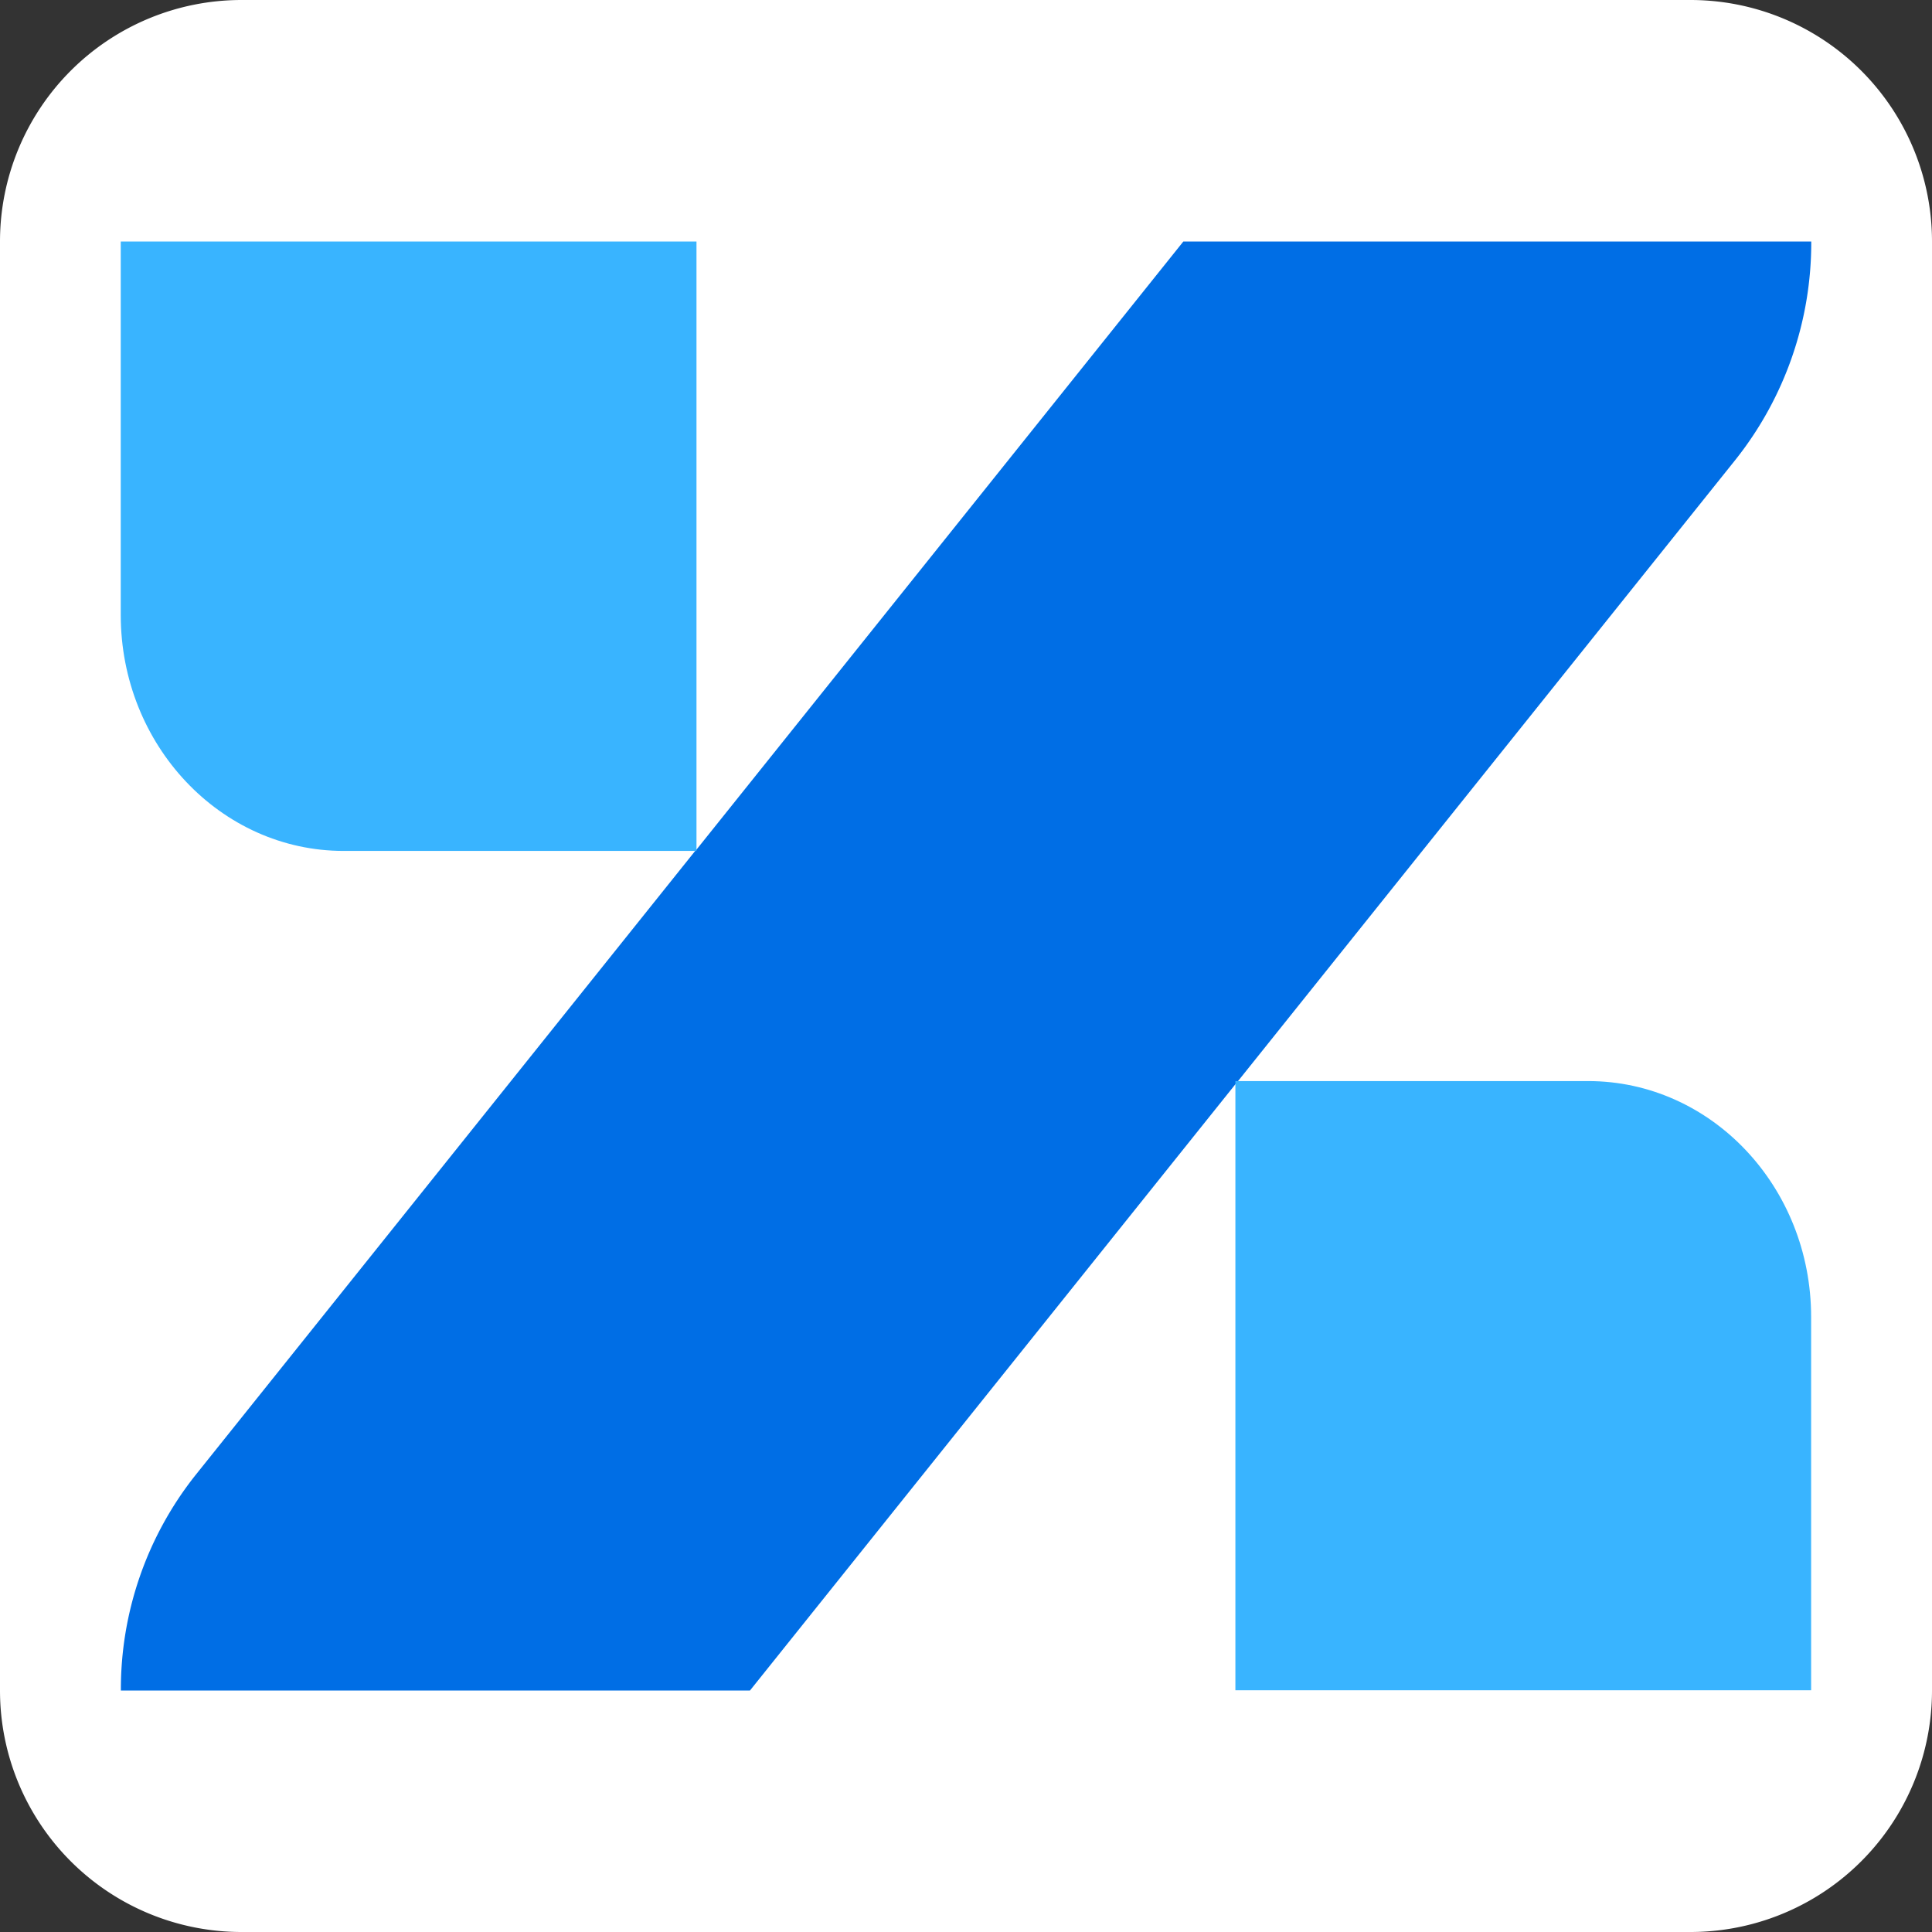 <?xml version="1.0" encoding="UTF-8"?>
<svg data-bbox="0 0 16 16" xmlns="http://www.w3.org/2000/svg" viewBox="0 0 16 16" height="16" width="16" data-type="color">
    <rect x="0" y="0" width="16" height="16" fill="#333333" stroke="none"/>
    <g>
        <path fill="#ffffff" d="M16 2v12a2 2 0 0 1-2 2H2a2 2 0 0 1-2-2V2a2 2 0 0 1 2-2h12a2 2 0 0 1 2 2z" data-color="1"/>
        <path fill="#006EE5" d="M1.001 14h5.21l4.021-5.022.02-.024 4.124-5.151A2.887 2.887 0 0 0 15 2H9.8L5.768 7.036l-.01.01-4.142 5.174A2.852 2.852 0 0 0 1.001 14Z" data-color="2"/>
        <path fill="#39B4FF" d="M5.768 7.047H2.846C1.827 7.047 1 6.17 1 5.093V2h4.768v5.046Z" data-color="3"/>
        <path fill="#39B4FF" d="M14.999 13.998h-4.768V8.953h2.921c1.02 0 1.847.875 1.847 1.954v3.091Z" data-color="3"/>
    </g>
</svg>
